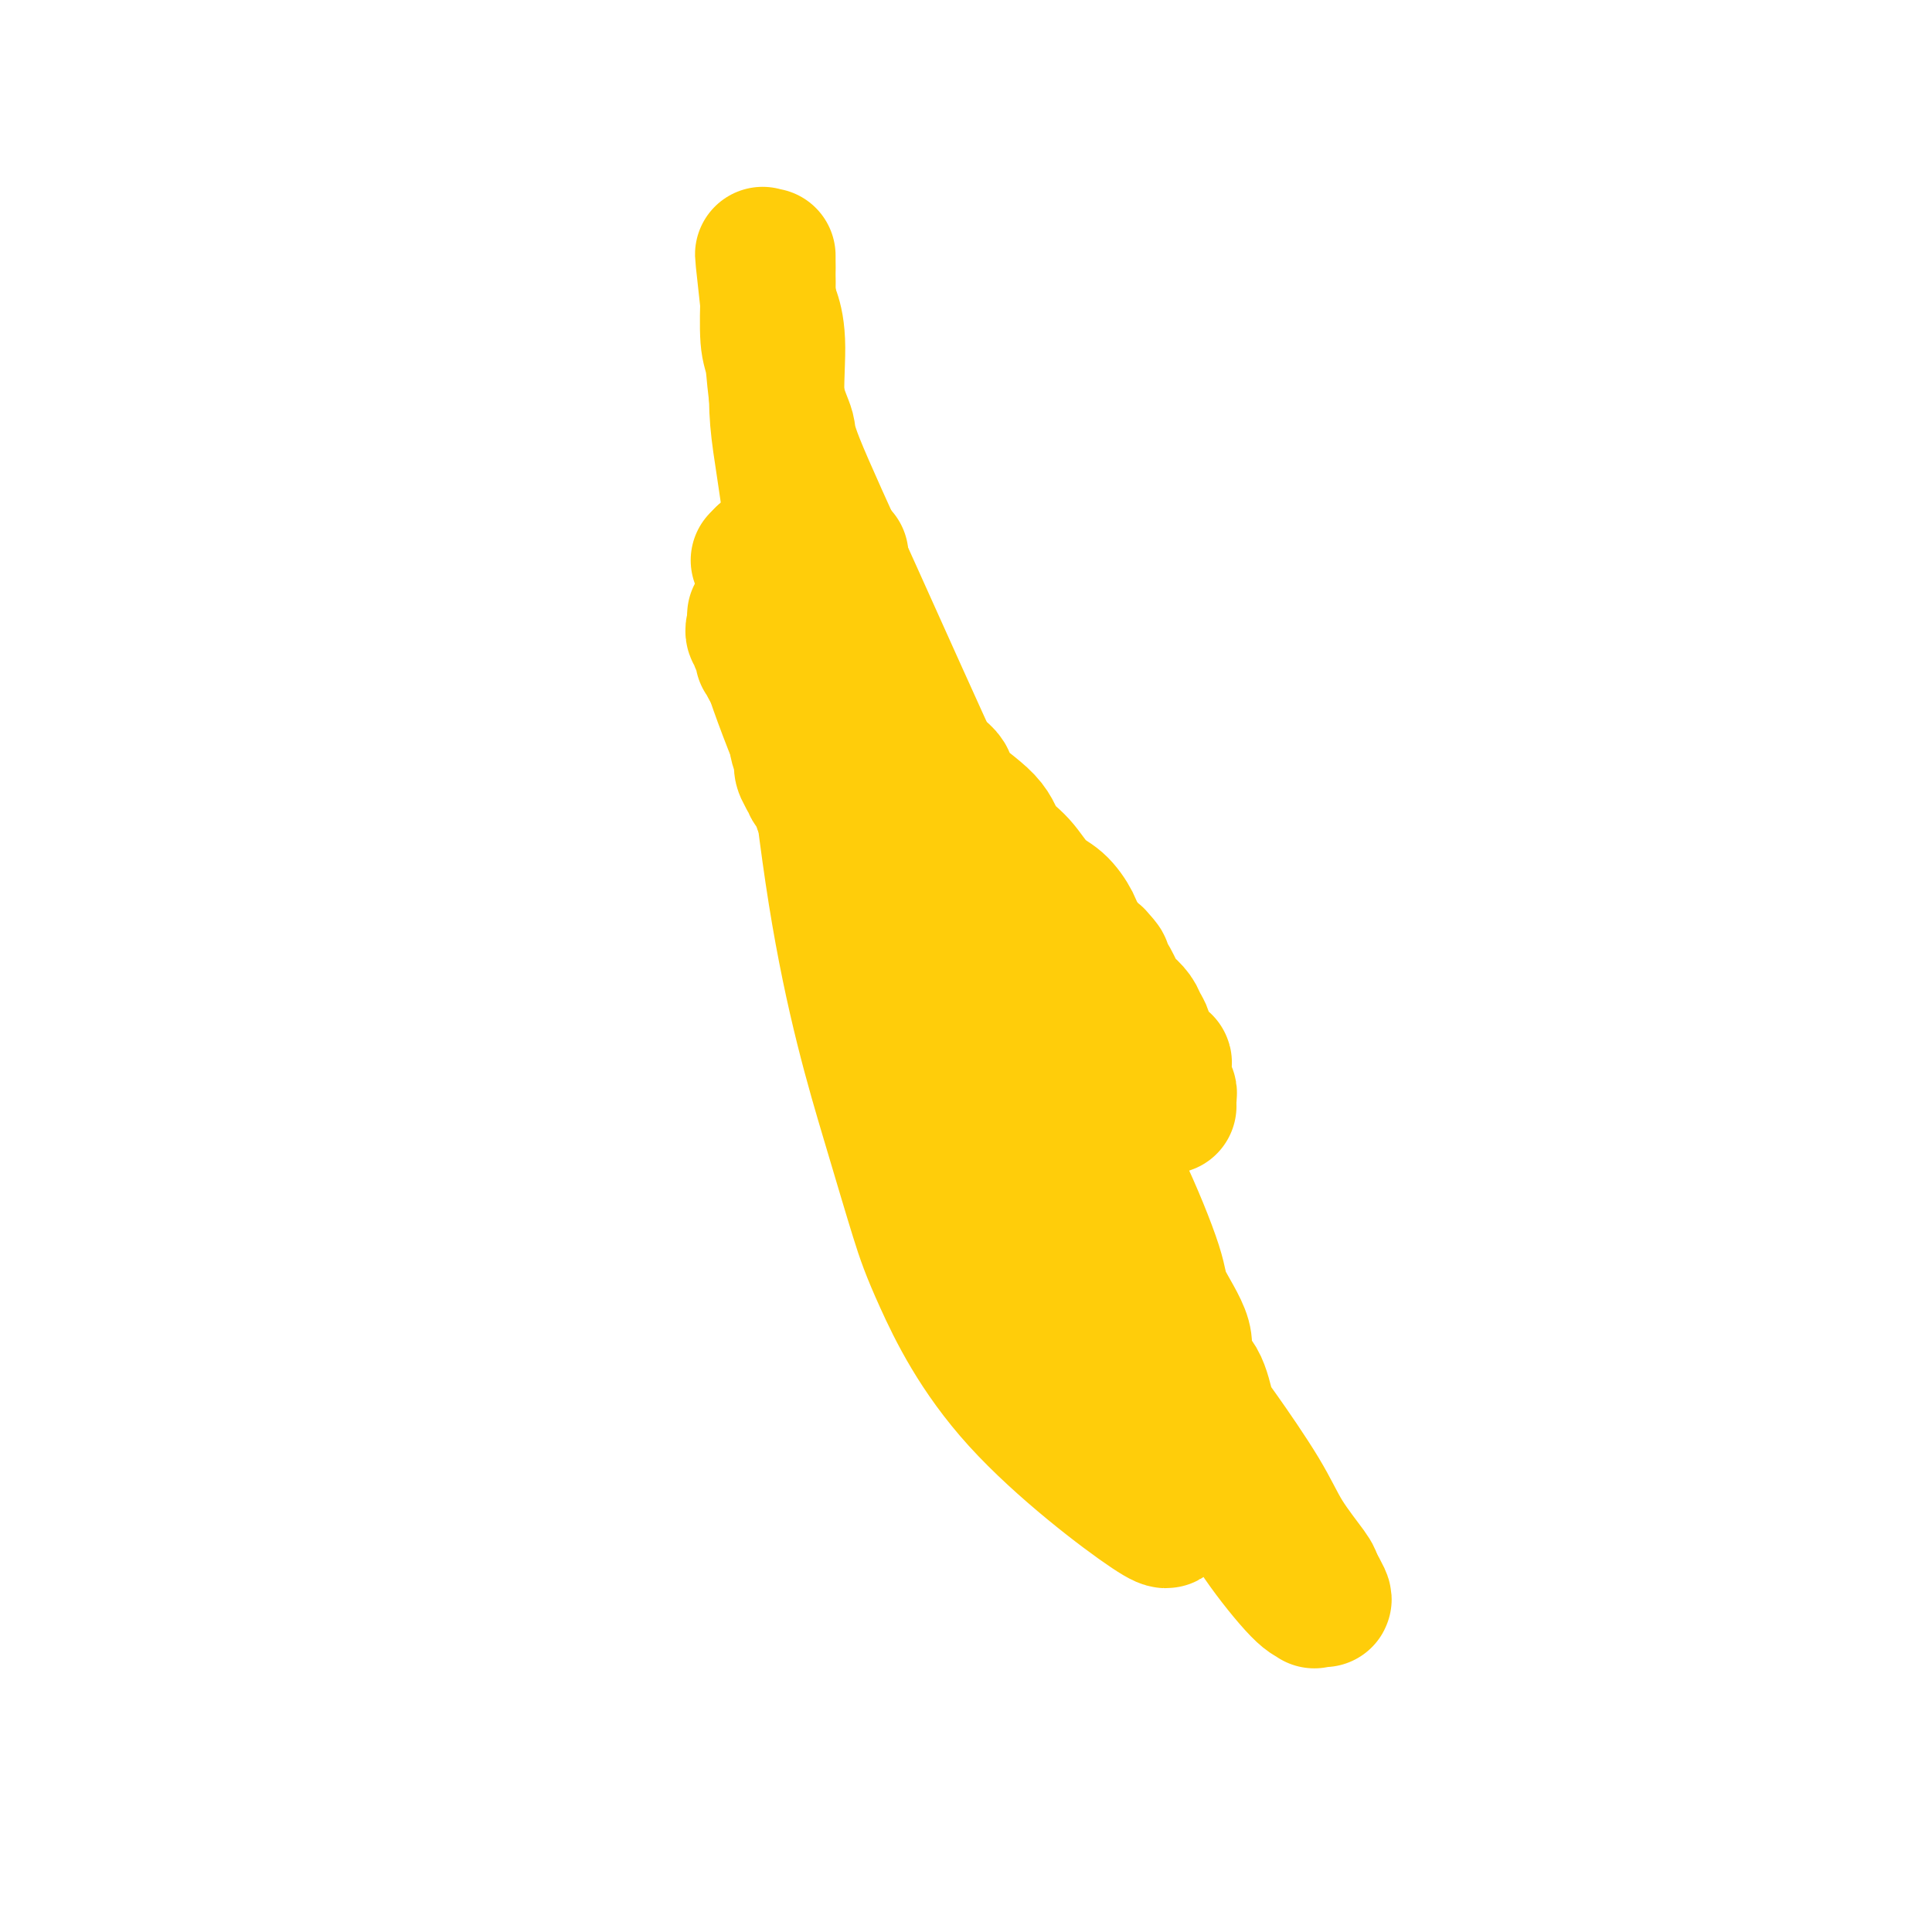 <svg viewBox='0 0 400 400' version='1.1' xmlns='http://www.w3.org/2000/svg' xmlns:xlink='http://www.w3.org/1999/xlink'><g fill='none' stroke='#FFCD0A' stroke-width='28' stroke-linecap='round' stroke-linejoin='round'><path d='M165,120c0.423,-0.081 0.846,-0.162 1,0c0.154,0.162 0.040,0.565 0,1c-0.040,0.435 -0.007,0.900 0,1c0.007,0.100 -0.013,-0.166 0,0c0.013,0.166 0.060,0.766 0,1c-0.060,0.234 -0.226,0.104 0,0c0.226,-0.104 0.845,-0.183 1,0c0.155,0.183 -0.155,0.626 0,1c0.155,0.374 0.773,0.677 1,1c0.227,0.323 0.061,0.664 0,1c-0.061,0.336 -0.017,0.667 0,1c0.017,0.333 0.009,0.666 0,1'/><path d='M168,128c0.482,1.450 0.185,1.075 0,1c-0.185,-0.075 -0.260,0.151 0,1c0.260,0.849 0.853,2.319 1,3c0.147,0.681 -0.152,0.571 0,1c0.152,0.429 0.757,1.398 1,2c0.243,0.602 0.126,0.837 0,1c-0.126,0.163 -0.259,0.254 0,1c0.259,0.746 0.911,2.147 1,3c0.089,0.853 -0.384,1.160 0,2c0.384,0.840 1.626,2.215 2,3c0.374,0.785 -0.121,0.980 0,2c0.121,1.020 0.858,2.866 1,4c0.142,1.134 -0.312,1.555 0,2c0.312,0.445 1.388,0.915 2,2c0.612,1.085 0.758,2.785 1,4c0.242,1.215 0.580,1.947 1,3c0.420,1.053 0.922,2.429 1,3c0.078,0.571 -0.269,0.338 0,1c0.269,0.662 1.155,2.219 2,4c0.845,1.781 1.649,3.786 2,5c0.351,1.214 0.250,1.637 1,4c0.750,2.363 2.350,6.666 3,9c0.650,2.334 0.349,2.699 1,5c0.651,2.301 2.256,6.537 3,9c0.744,2.463 0.629,3.153 1,4c0.371,0.847 1.229,1.851 2,4c0.771,2.149 1.454,5.442 2,7c0.546,1.558 0.955,1.381 1,3c0.045,1.619 -0.273,5.034 0,7c0.273,1.966 1.136,2.483 2,3'/><path d='M199,231c4.893,16.341 1.626,5.695 1,3c-0.626,-2.695 1.387,2.561 2,5c0.613,2.439 -0.176,2.061 0,3c0.176,0.939 1.318,3.196 2,4c0.682,0.804 0.904,0.156 1,1c0.096,0.844 0.064,3.182 0,4c-0.064,0.818 -0.161,0.117 0,0c0.161,-0.117 0.579,0.351 1,1c0.421,0.649 0.845,1.478 1,2c0.155,0.522 0.042,0.736 0,1c-0.042,0.264 -0.011,0.577 0,1c0.011,0.423 0.003,0.954 0,1c-0.003,0.046 -0.001,-0.394 0,0c0.001,0.394 0.001,1.622 0,2c-0.001,0.378 -0.003,-0.096 0,0c0.003,0.096 0.011,0.760 0,1c-0.011,0.240 -0.042,0.054 0,0c0.042,-0.054 0.156,0.024 0,0c-0.156,-0.024 -0.582,-0.150 -1,0c-0.418,0.150 -0.829,0.576 -1,1c-0.171,0.424 -0.102,0.847 0,1c0.102,0.153 0.239,0.037 0,0c-0.239,-0.037 -0.852,0.005 -1,0c-0.148,-0.005 0.171,-0.058 0,0c-0.171,0.058 -0.831,0.226 -1,0c-0.169,-0.226 0.151,-0.847 0,-1c-0.151,-0.153 -0.775,0.164 -1,0c-0.225,-0.164 -0.050,-0.807 0,-1c0.050,-0.193 -0.025,0.063 0,0c0.025,-0.063 0.150,-0.447 0,-1c-0.150,-0.553 -0.575,-1.277 -1,-2'/><path d='M201,257c-0.110,-0.654 0.114,-0.288 0,-1c-0.114,-0.712 -0.566,-2.500 -1,-4c-0.434,-1.500 -0.851,-2.710 -1,-3c-0.149,-0.290 -0.030,0.341 0,0c0.030,-0.341 -0.031,-1.654 0,-2c0.031,-0.346 0.152,0.276 0,0c-0.152,-0.276 -0.577,-1.449 -1,-2c-0.423,-0.551 -0.845,-0.481 -1,-1c-0.155,-0.519 -0.042,-1.626 0,-2c0.042,-0.374 0.012,-0.013 0,0c-0.012,0.013 -0.007,-0.320 0,-1c0.007,-0.680 0.017,-1.706 0,-2c-0.017,-0.294 -0.060,0.143 0,0c0.060,-0.143 0.223,-0.865 0,-1c-0.223,-0.135 -0.830,0.317 -1,0c-0.170,-0.317 0.099,-1.404 0,-2c-0.099,-0.596 -0.565,-0.700 -1,-1c-0.435,-0.300 -0.839,-0.797 -1,-1c-0.161,-0.203 -0.081,-0.114 0,0c0.081,0.114 0.161,0.252 0,0c-0.161,-0.252 -0.564,-0.893 -1,-1c-0.436,-0.107 -0.904,0.321 -1,0c-0.096,-0.321 0.180,-1.391 0,-2c-0.180,-0.609 -0.818,-0.758 -1,-1c-0.182,-0.242 0.091,-0.577 0,-1c-0.091,-0.423 -0.546,-0.935 -1,-1c-0.454,-0.065 -0.906,0.317 -1,0c-0.094,-0.317 0.171,-1.332 0,-2c-0.171,-0.668 -0.777,-0.987 -1,-1c-0.223,-0.013 -0.064,0.282 0,0c0.064,-0.282 0.032,-1.141 0,-2'/><path d='M188,223c-1.196,-1.985 -0.184,-0.448 0,0c0.184,0.448 -0.458,-0.194 -1,-1c-0.542,-0.806 -0.983,-1.775 -1,-2c-0.017,-0.225 0.389,0.293 0,0c-0.389,-0.293 -1.572,-1.398 -2,-2c-0.428,-0.602 -0.101,-0.701 0,-1c0.101,-0.299 -0.026,-0.797 0,-1c0.026,-0.203 0.203,-0.113 0,0c-0.203,0.113 -0.787,0.247 -1,0c-0.213,-0.247 -0.056,-0.875 0,-1c0.056,-0.125 0.011,0.252 0,0c-0.011,-0.252 0.011,-1.132 0,-2c-0.011,-0.868 -0.054,-1.724 0,-2c0.054,-0.276 0.207,0.029 0,0c-0.207,-0.029 -0.773,-0.393 -1,-1c-0.227,-0.607 -0.113,-1.459 0,-2c0.113,-0.541 0.226,-0.771 0,-1c-0.226,-0.229 -0.792,-0.457 -1,-1c-0.208,-0.543 -0.059,-1.402 0,-2c0.059,-0.598 0.026,-0.934 0,-1c-0.026,-0.066 -0.046,0.137 0,0c0.046,-0.137 0.157,-0.614 0,-1c-0.157,-0.386 -0.582,-0.681 -1,-1c-0.418,-0.319 -0.830,-0.662 -1,-1c-0.170,-0.338 -0.097,-0.671 0,-1c0.097,-0.329 0.219,-0.654 0,-1c-0.219,-0.346 -0.780,-0.711 -1,-1c-0.220,-0.289 -0.098,-0.501 0,-1c0.098,-0.499 0.171,-1.285 0,-2c-0.171,-0.715 -0.585,-1.357 -1,-2'/><path d='M177,192c-1.919,-5.778 -1.218,-4.721 -1,-5c0.218,-0.279 -0.047,-1.892 0,-3c0.047,-1.108 0.406,-1.711 0,-2c-0.406,-0.289 -1.577,-0.265 -2,-1c-0.423,-0.735 -0.100,-2.228 0,-3c0.100,-0.772 -0.025,-0.823 0,-1c0.025,-0.177 0.200,-0.481 0,-1c-0.200,-0.519 -0.776,-1.252 -1,-2c-0.224,-0.748 -0.098,-1.510 0,-2c0.098,-0.490 0.166,-0.709 0,-1c-0.166,-0.291 -0.566,-0.655 -1,-1c-0.434,-0.345 -0.901,-0.670 -1,-1c-0.099,-0.330 0.172,-0.666 0,-1c-0.172,-0.334 -0.786,-0.667 -1,-1c-0.214,-0.333 -0.028,-0.666 0,-1c0.028,-0.334 -0.102,-0.668 0,-1c0.102,-0.332 0.435,-0.662 0,-1c-0.435,-0.338 -1.637,-0.685 -2,-1c-0.363,-0.315 0.114,-0.597 0,-1c-0.114,-0.403 -0.819,-0.925 -1,-1c-0.181,-0.075 0.162,0.299 0,0c-0.162,-0.299 -0.828,-1.271 -1,-2c-0.172,-0.729 0.152,-1.216 0,-2c-0.152,-0.784 -0.779,-1.867 -1,-3c-0.221,-1.133 -0.035,-2.316 0,-3c0.035,-0.684 -0.082,-0.868 0,-1c0.082,-0.132 0.362,-0.211 0,-1c-0.362,-0.789 -1.367,-2.289 -2,-3c-0.633,-0.711 -0.895,-0.632 -1,-1c-0.105,-0.368 -0.052,-1.184 0,-2'/><path d='M162,143c-2.565,-7.984 -1.476,-3.444 -1,-2c0.476,1.444 0.339,-0.209 0,-1c-0.339,-0.791 -0.879,-0.720 -1,-1c-0.121,-0.280 0.178,-0.912 0,-1c-0.178,-0.088 -0.833,0.369 -1,0c-0.167,-0.369 0.152,-1.565 0,-2c-0.152,-0.435 -0.777,-0.110 -1,0c-0.223,0.110 -0.046,0.006 0,0c0.046,-0.006 -0.039,0.086 0,0c0.039,-0.086 0.203,-0.352 0,-1c-0.203,-0.648 -0.772,-1.680 -1,-2c-0.228,-0.320 -0.114,0.072 0,0c0.114,-0.072 0.227,-0.608 0,-1c-0.227,-0.392 -0.793,-0.641 -1,-1c-0.207,-0.359 -0.056,-0.827 0,-1c0.056,-0.173 0.016,-0.049 0,0c-0.016,0.049 -0.008,0.025 0,0'/><path d='M157,116c0.417,-0.417 0.833,-0.833 1,-1c0.167,-0.167 0.083,-0.083 0,0'/><path d='M158,115c0.550,-0.155 1.425,-0.041 2,0c0.575,0.041 0.850,0.011 1,0c0.150,-0.011 0.177,-0.003 1,0c0.823,0.003 2.444,0.001 3,0c0.556,-0.001 0.048,-0.000 0,0c-0.048,0.000 0.365,0.000 1,0c0.635,-0.000 1.494,-0.000 2,0c0.506,0.000 0.660,0.000 1,0c0.340,-0.000 0.866,-0.000 1,0c0.134,0.000 -0.123,0.000 0,0c0.123,-0.000 0.625,-0.000 1,0c0.375,0.000 0.622,0.000 1,0c0.378,-0.000 0.886,-0.001 1,0c0.114,0.001 -0.166,0.003 0,0c0.166,-0.003 0.776,-0.011 1,0c0.224,0.011 0.060,0.041 0,0c-0.060,-0.041 -0.016,-0.152 0,0c0.016,0.152 0.004,0.566 0,1c-0.004,0.434 -0.001,0.886 0,1c0.001,0.114 0.000,-0.111 0,0c-0.000,0.111 -0.000,0.559 0,1c0.000,0.441 0.000,0.877 0,1c-0.000,0.123 -0.000,-0.065 0,0c0.000,0.065 0.000,0.385 0,1c-0.000,0.615 -0.000,1.527 0,2c0.000,0.473 0.000,0.508 0,1c-0.000,0.492 -0.000,1.440 0,2c0.000,0.560 0.000,0.731 0,1c-0.000,0.269 -0.000,0.634 0,1'/><path d='M174,127c-0.000,2.276 -0.000,1.967 0,2c0.000,0.033 0.000,0.408 0,1c-0.000,0.592 -0.001,1.401 0,2c0.001,0.599 0.004,0.989 0,1c-0.004,0.011 -0.016,-0.358 0,0c0.016,0.358 0.059,1.444 0,2c-0.059,0.556 -0.219,0.583 0,1c0.219,0.417 0.818,1.224 1,2c0.182,0.776 -0.053,1.522 0,2c0.053,0.478 0.394,0.689 1,1c0.606,0.311 1.475,0.721 2,1c0.525,0.279 0.705,0.428 1,1c0.295,0.572 0.707,1.567 1,2c0.293,0.433 0.469,0.305 1,1c0.531,0.695 1.418,2.213 2,3c0.582,0.787 0.861,0.843 1,1c0.139,0.157 0.139,0.414 1,1c0.861,0.586 2.584,1.499 3,2c0.416,0.501 -0.475,0.589 0,1c0.475,0.411 2.317,1.146 3,2c0.683,0.854 0.207,1.827 0,2c-0.207,0.173 -0.146,-0.453 1,0c1.146,0.453 3.377,1.985 4,3c0.623,1.015 -0.361,1.515 1,3c1.361,1.485 5.067,3.957 7,6c1.933,2.043 2.094,3.656 3,5c0.906,1.344 2.558,2.418 4,4c1.442,1.582 2.675,3.671 4,5c1.325,1.329 2.741,1.896 4,3c1.259,1.104 2.360,2.744 3,4c0.640,1.256 0.820,2.128 1,3'/><path d='M223,194c8.295,9.170 5.034,5.097 4,4c-1.034,-1.097 0.161,0.784 1,2c0.839,1.216 1.324,1.768 2,3c0.676,1.232 1.544,3.145 2,4c0.456,0.855 0.500,0.653 1,1c0.500,0.347 1.457,1.242 2,2c0.543,0.758 0.674,1.377 1,2c0.326,0.623 0.848,1.249 1,2c0.152,0.751 -0.064,1.628 0,2c0.064,0.372 0.410,0.240 1,1c0.590,0.760 1.425,2.413 2,3c0.575,0.587 0.890,0.108 1,0c0.110,-0.108 0.015,0.156 0,1c-0.015,0.844 0.048,2.267 0,3c-0.048,0.733 -0.209,0.774 0,1c0.209,0.226 0.788,0.635 1,1c0.212,0.365 0.057,0.685 0,1c-0.057,0.315 -0.015,0.623 0,1c0.015,0.377 0.004,0.822 0,1c-0.004,0.178 -0.002,0.089 0,0'/><path d='M168,134c0.831,0.768 1.663,1.536 2,2c0.337,0.464 0.180,0.623 1,2c0.820,1.377 2.618,3.972 6,9c3.382,5.028 8.350,12.488 14,22c5.650,9.512 11.983,21.074 17,31c5.017,9.926 8.717,18.215 13,29c4.283,10.785 9.148,24.066 12,33c2.852,8.934 3.692,13.521 5,20c1.308,6.479 3.085,14.851 4,19c0.915,4.149 0.966,4.074 1,5c0.034,0.926 0.049,2.854 0,4c-0.049,1.146 -0.163,1.511 0,2c0.163,0.489 0.602,1.103 0,1c-0.602,-0.103 -2.246,-0.921 -2,0c0.246,0.921 2.382,3.583 -3,0c-5.382,-3.583 -18.282,-13.411 -27,-23c-8.718,-9.589 -13.255,-18.940 -16,-25c-2.745,-6.060 -3.700,-8.830 -5,-13c-1.300,-4.170 -2.946,-9.741 -6,-20c-3.054,-10.259 -7.515,-25.207 -11,-47c-3.485,-21.793 -5.995,-50.431 -8,-68c-2.005,-17.569 -3.507,-24.070 -4,-30c-0.493,-5.930 0.021,-11.289 0,-15c-0.021,-3.711 -0.577,-5.775 -1,-7c-0.423,-1.225 -0.711,-1.613 -1,-2'/><path d='M159,63c-2.166,-19.303 -0.580,-6.559 0,-2c0.580,4.559 0.155,0.934 0,-1c-0.155,-1.934 -0.042,-2.177 0,-3c0.042,-0.823 0.011,-2.225 0,-3c-0.011,-0.775 -0.003,-0.923 0,-1c0.003,-0.077 -0.000,-0.085 0,0c0.000,0.085 0.003,0.262 0,1c-0.003,0.738 -0.013,2.037 0,3c0.013,0.963 0.050,1.592 0,4c-0.050,2.408 -0.186,6.596 0,9c0.186,2.404 0.694,3.023 1,5c0.306,1.977 0.410,5.313 1,8c0.590,2.687 1.667,4.725 2,6c0.333,1.275 -0.077,1.785 2,7c2.077,5.215 6.643,15.133 12,27c5.357,11.867 11.506,25.683 19,42c7.494,16.317 16.333,35.137 21,46c4.667,10.863 5.161,13.770 7,18c1.839,4.230 5.022,9.783 8,16c2.978,6.217 5.750,13.097 7,17c1.250,3.903 0.979,4.828 2,7c1.021,2.172 3.336,5.592 4,8c0.664,2.408 -0.321,3.804 0,5c0.321,1.196 1.949,2.193 3,4c1.051,1.807 1.525,4.424 2,6c0.475,1.576 0.950,2.110 3,5c2.050,2.890 5.673,8.135 8,12c2.327,3.865 3.357,6.348 5,9c1.643,2.652 3.898,5.472 5,7c1.102,1.528 1.051,1.764 1,2'/><path d='M272,327c4.176,7.293 1.114,3.027 0,2c-1.114,-1.027 -0.282,1.187 0,2c0.282,0.813 0.014,0.225 0,0c-0.014,-0.225 0.227,-0.088 0,0c-0.227,0.088 -0.923,0.125 -3,-2c-2.077,-2.125 -5.535,-6.413 -8,-10c-2.465,-3.587 -3.937,-6.475 -7,-11c-3.063,-4.525 -7.719,-10.688 -15,-21c-7.281,-10.312 -17.189,-24.774 -30,-47c-12.811,-22.226 -28.526,-52.215 -38,-73c-9.474,-20.785 -12.707,-32.367 -14,-37c-1.293,-4.633 -0.647,-2.316 0,0'/></g>
</svg>